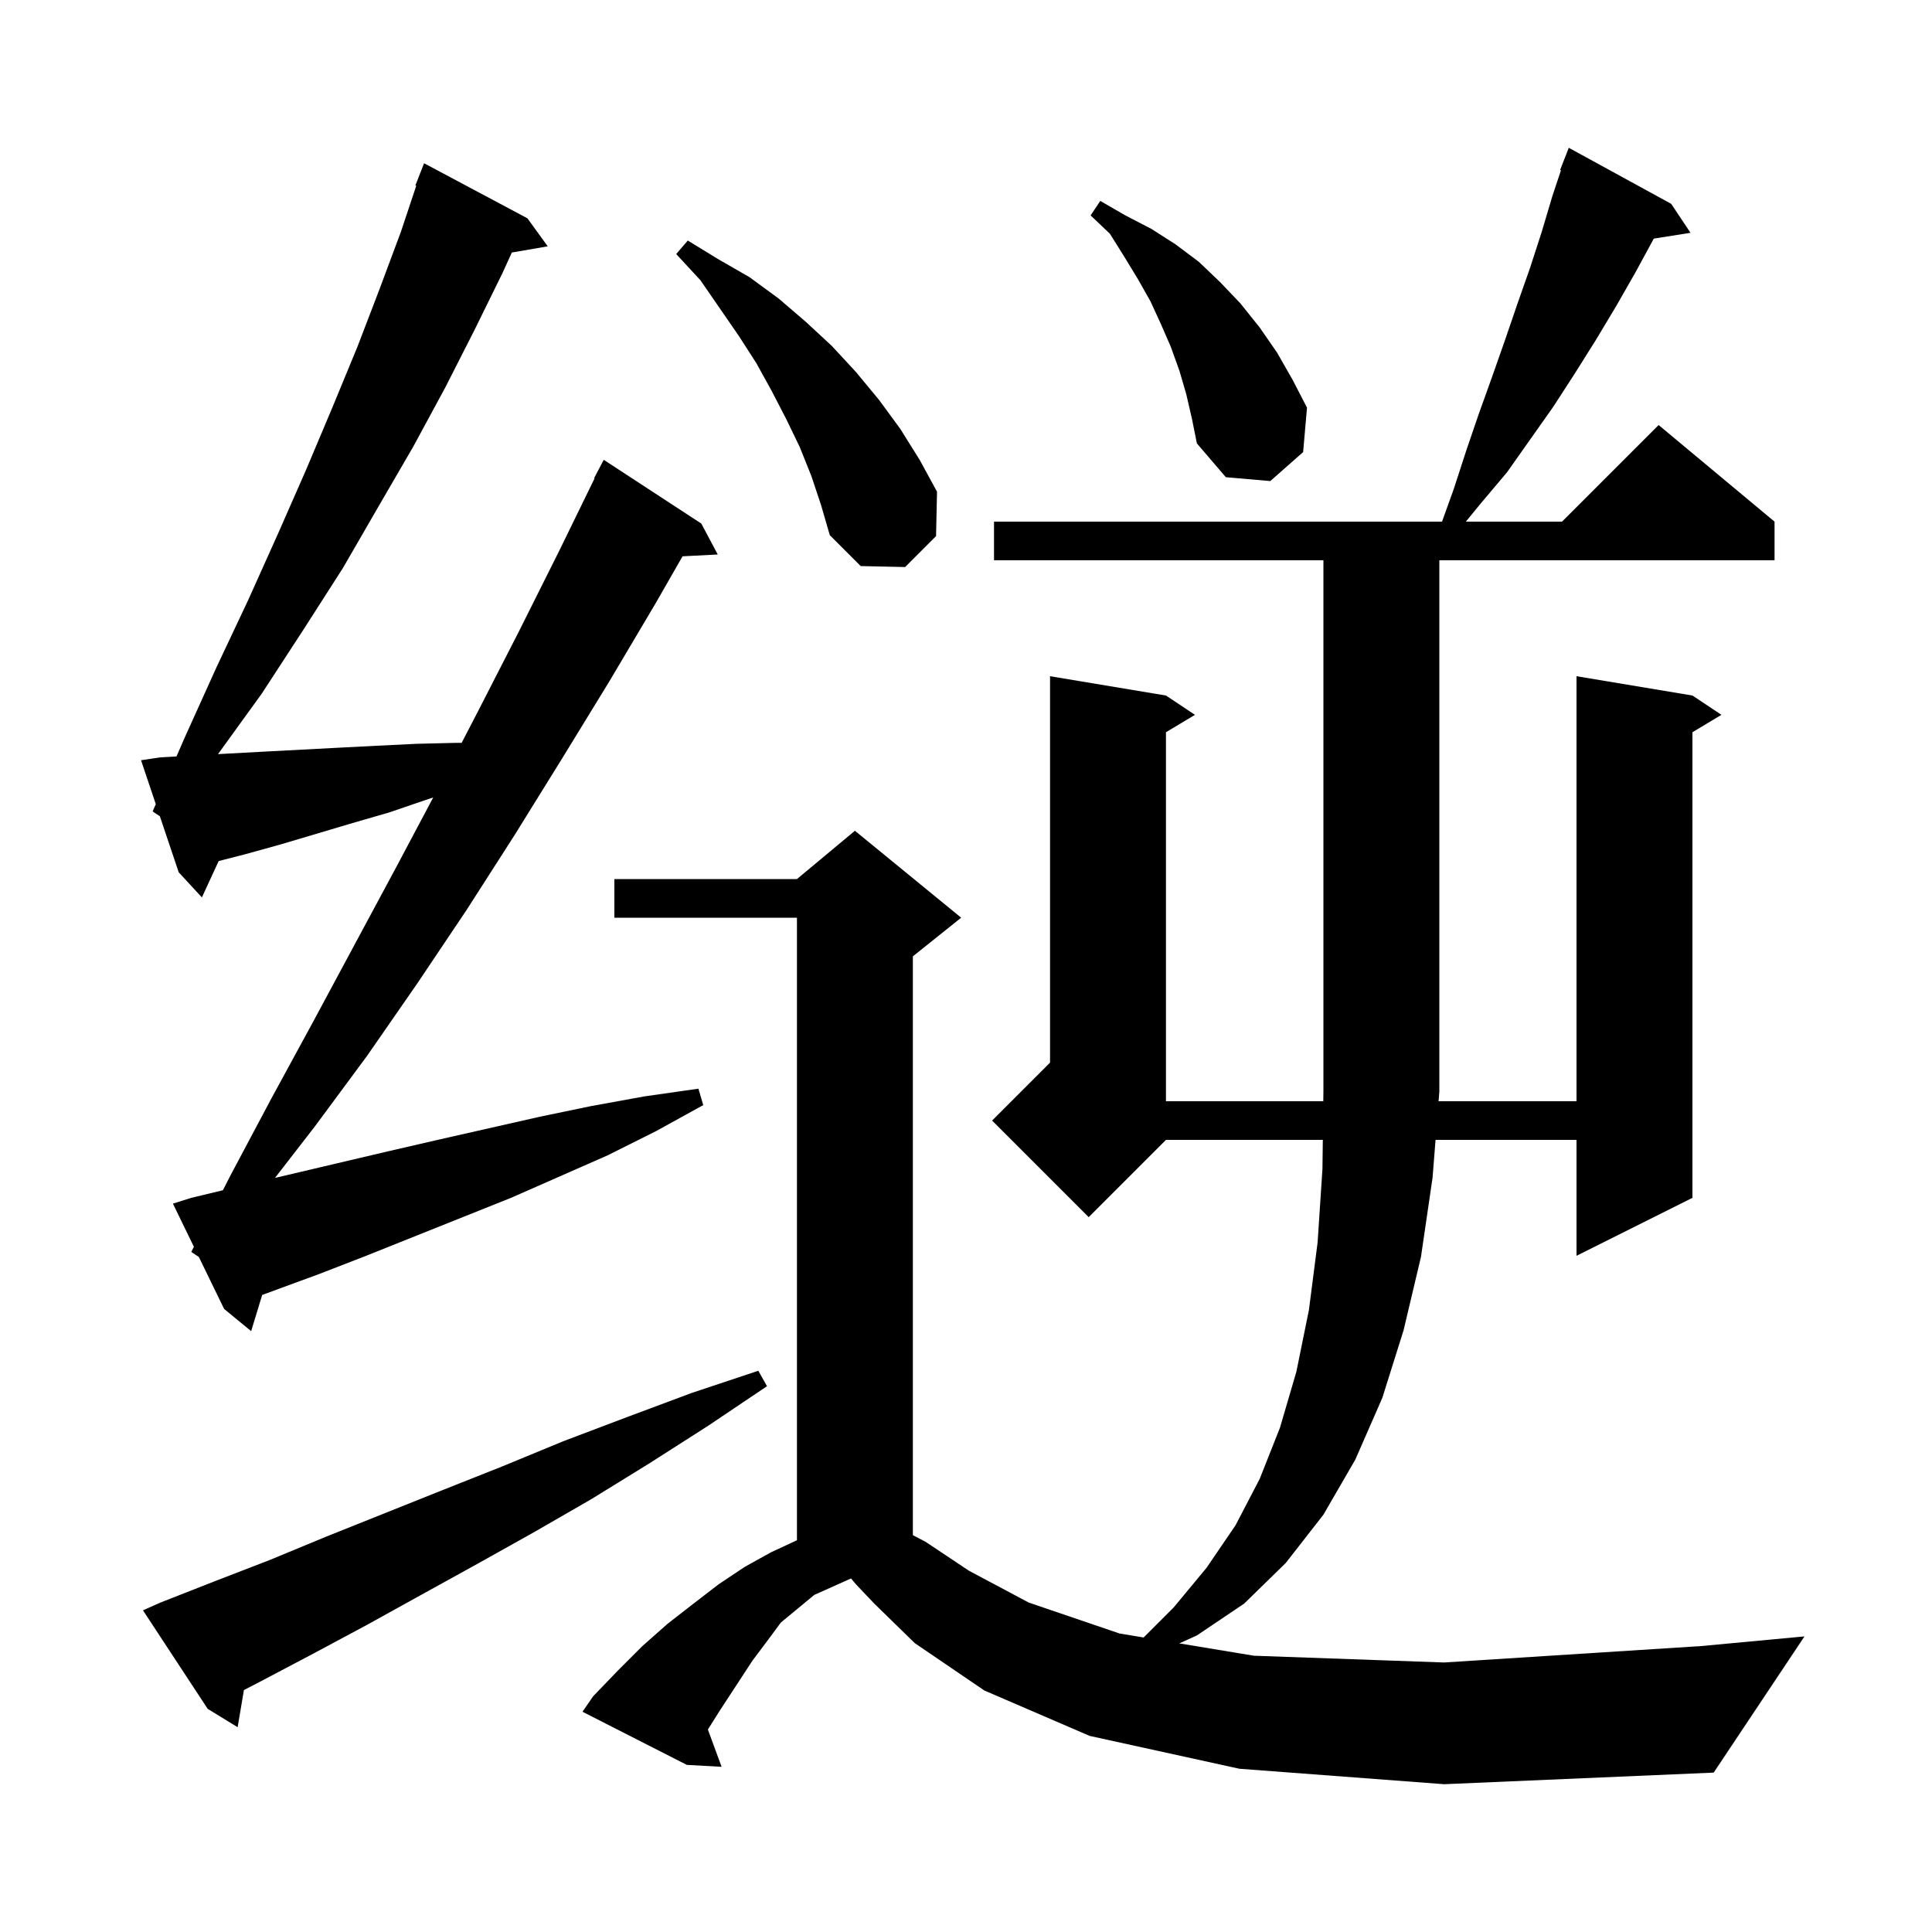 <svg xmlns="http://www.w3.org/2000/svg" xmlns:xlink="http://www.w3.org/1999/xlink" version="1.1" baseProfile="full" viewBox="0 0 200 200" width="200" height="200"><g fill="currentColor"><path d="M 128.3 183.1 L 112.8 179.7 L 101.9 175.0 L 94.7 170.1 L 90.5 166.0 L 88.6 164.0 L 88.1 163.4 L 84.3 165.1 L 80.839 167.959 L 79.7 169.5 L 77.9 171.9 L 74.5 177.1 L 73.28 179.038 L 74.7 182.9 L 71.1 182.7 L 60.3 177.2 L 61.4 175.6 L 64.0 172.9 L 66.5 170.4 L 69.1 168.1 L 71.8 166.0 L 74.4 164.0 L 77.1 162.2 L 79.8 160.7 L 82.5 159.446 L 82.5 95.0 L 63.6 95.0 L 63.6 91.0 L 82.5 91.0 L 88.5 86.0 L 99.5 95.0 L 94.5 99.0 L 94.5 158.92 L 95.8 159.6 L 100.3 162.6 L 106.5 165.9 L 115.9 169.1 L 118.388 169.512 L 121.5 166.4 L 124.9 162.3 L 127.9 157.9 L 130.4 153.1 L 132.5 147.8 L 134.2 142.0 L 135.5 135.6 L 136.4 128.6 L 136.9 121.0 L 136.937 118.0 L 120.7 118.0 L 112.7 126.0 L 102.7 116.0 L 108.7 110.0 L 108.7 70.0 L 120.7 72.0 L 123.7 74.0 L 120.7 75.8 L 120.7 114.0 L 136.986 114.0 L 137.0 112.9 L 137.0 58.0 L 102.9 58.0 L 102.9 54.0 L 149.279 54.0 L 150.5 50.6 L 151.8 46.6 L 153.1 42.8 L 154.5 38.9 L 155.8 35.2 L 157.1 31.4 L 158.4 27.7 L 159.6 24.0 L 160.7 20.3 L 161.591 17.628 L 161.5 17.6 L 162.4 15.3 L 173.0 21.1 L 175.0 24.1 L 171.2 24.7 L 169.3 28.2 L 167.3 31.7 L 165.2 35.2 L 163.0 38.7 L 160.8 42.1 L 156.0 48.9 L 153.3 52.1 L 151.745 54.0 L 161.7 54.0 L 171.7 44.0 L 183.7 54.0 L 183.7 58.0 L 149.0 58.0 L 149.0 113.0 L 148.921 114.0 L 163.2 114.0 L 163.2 70.0 L 175.2 72.0 L 178.2 74.0 L 175.2 75.8 L 175.2 124.0 L 163.2 130.0 L 163.2 118.0 L 148.607 118.0 L 148.3 121.9 L 147.1 130.1 L 145.3 137.7 L 143.1 144.7 L 140.3 151.1 L 137.0 156.8 L 133.1 161.8 L 128.8 166.0 L 123.9 169.3 L 122.083 170.123 L 129.8 171.4 L 149.5 172.1 L 176.1 170.4 L 186.8 169.4 L 177.4 183.5 L 149.5 184.7 Z M 16.6 165.9 L 22.2 163.7 L 27.9 161.5 L 33.7 159.1 L 45.7 154.3 L 52.0 151.8 L 58.3 149.2 L 64.9 146.7 L 71.6 144.2 L 78.5 141.9 L 79.4 143.5 L 73.3 147.6 L 67.2 151.5 L 61.2 155.2 L 55.3 158.6 L 49.4 161.9 L 43.6 165.1 L 38.0 168.2 L 32.4 171.2 L 26.9 174.1 L 25.25 174.956 L 24.6 178.8 L 21.5 176.9 L 14.8 166.7 Z M 19.8 129.6 L 20.073 129.068 L 17.9 124.6 L 19.8 124.0 L 23.073 123.215 L 23.9 121.6 L 28.1 113.7 L 32.4 105.8 L 41.0 89.8 L 44.848 82.551 L 44.1 82.8 L 40.3 84.1 L 36.5 85.2 L 29.1 87.4 L 25.5 88.4 L 22.637 89.136 L 20.9 92.9 L 18.5 90.3 L 16.55 84.5 L 15.8 84.0 L 16.128 83.245 L 14.6 78.7 L 16.6 78.4 L 18.272 78.307 L 19.1 76.4 L 22.4 69.1 L 25.7 62.1 L 28.8 55.2 L 31.7 48.6 L 34.4 42.2 L 37.0 35.9 L 39.3 29.9 L 41.5 24.0 L 43.091 19.227 L 43.0 19.2 L 43.9 16.9 L 54.6 22.6 L 56.7 25.5 L 52.985 26.141 L 52.0 28.3 L 49.1 34.2 L 46.1 40.1 L 42.8 46.2 L 39.2 52.4 L 35.5 58.8 L 31.4 65.2 L 27.1 71.8 L 22.567 78.068 L 23.8 78.0 L 27.5 77.8 L 35.1 77.4 L 39.0 77.2 L 43.1 77.0 L 47.2 76.9 L 47.789 76.9 L 49.5 73.6 L 53.7 65.4 L 57.9 57.0 L 61.55 49.521 L 61.5 49.5 L 62.5 47.6 L 72.6 54.2 L 74.3 57.4 L 70.658 57.588 L 67.9 62.4 L 63.1 70.5 L 58.2 78.5 L 53.3 86.4 L 48.3 94.2 L 43.2 101.8 L 38.0 109.3 L 32.6 116.6 L 28.465 121.938 L 40.1 119.2 L 45.3 118.0 L 55.9 115.6 L 61.2 114.5 L 66.7 113.5 L 72.3 112.7 L 72.8 114.4 L 67.9 117.1 L 62.9 119.6 L 52.9 124.0 L 37.9 130.0 L 33.0 131.9 L 27.141 134.052 L 26.0 137.8 L 23.2 135.5 L 20.586 130.124 Z M 84.0 49.3 L 82.8 46.3 L 81.4 43.4 L 79.9 40.5 L 78.3 37.6 L 76.5 34.8 L 72.5 29.0 L 70.0 26.3 L 71.2 24.9 L 74.3 26.8 L 77.6 28.7 L 80.6 30.9 L 83.4 33.3 L 86.1 35.8 L 88.6 38.5 L 91.0 41.4 L 93.2 44.4 L 95.2 47.6 L 97.0 50.9 L 96.9 55.5 L 93.7 58.7 L 89.1 58.6 L 85.9 55.4 L 85.0 52.3 Z M 122.8 40.8 L 122.1 38.4 L 121.2 35.9 L 120.2 33.6 L 119.1 31.2 L 117.8 28.9 L 116.4 26.6 L 114.9 24.2 L 112.9 22.3 L 113.9 20.8 L 116.5 22.3 L 119.2 23.7 L 121.7 25.3 L 124.1 27.1 L 126.3 29.2 L 128.4 31.4 L 130.4 33.9 L 132.2 36.5 L 133.8 39.3 L 135.3 42.2 L 134.9 46.8 L 131.5 49.8 L 126.9 49.4 L 123.9 45.9 L 123.4 43.4 Z "/></g></svg>